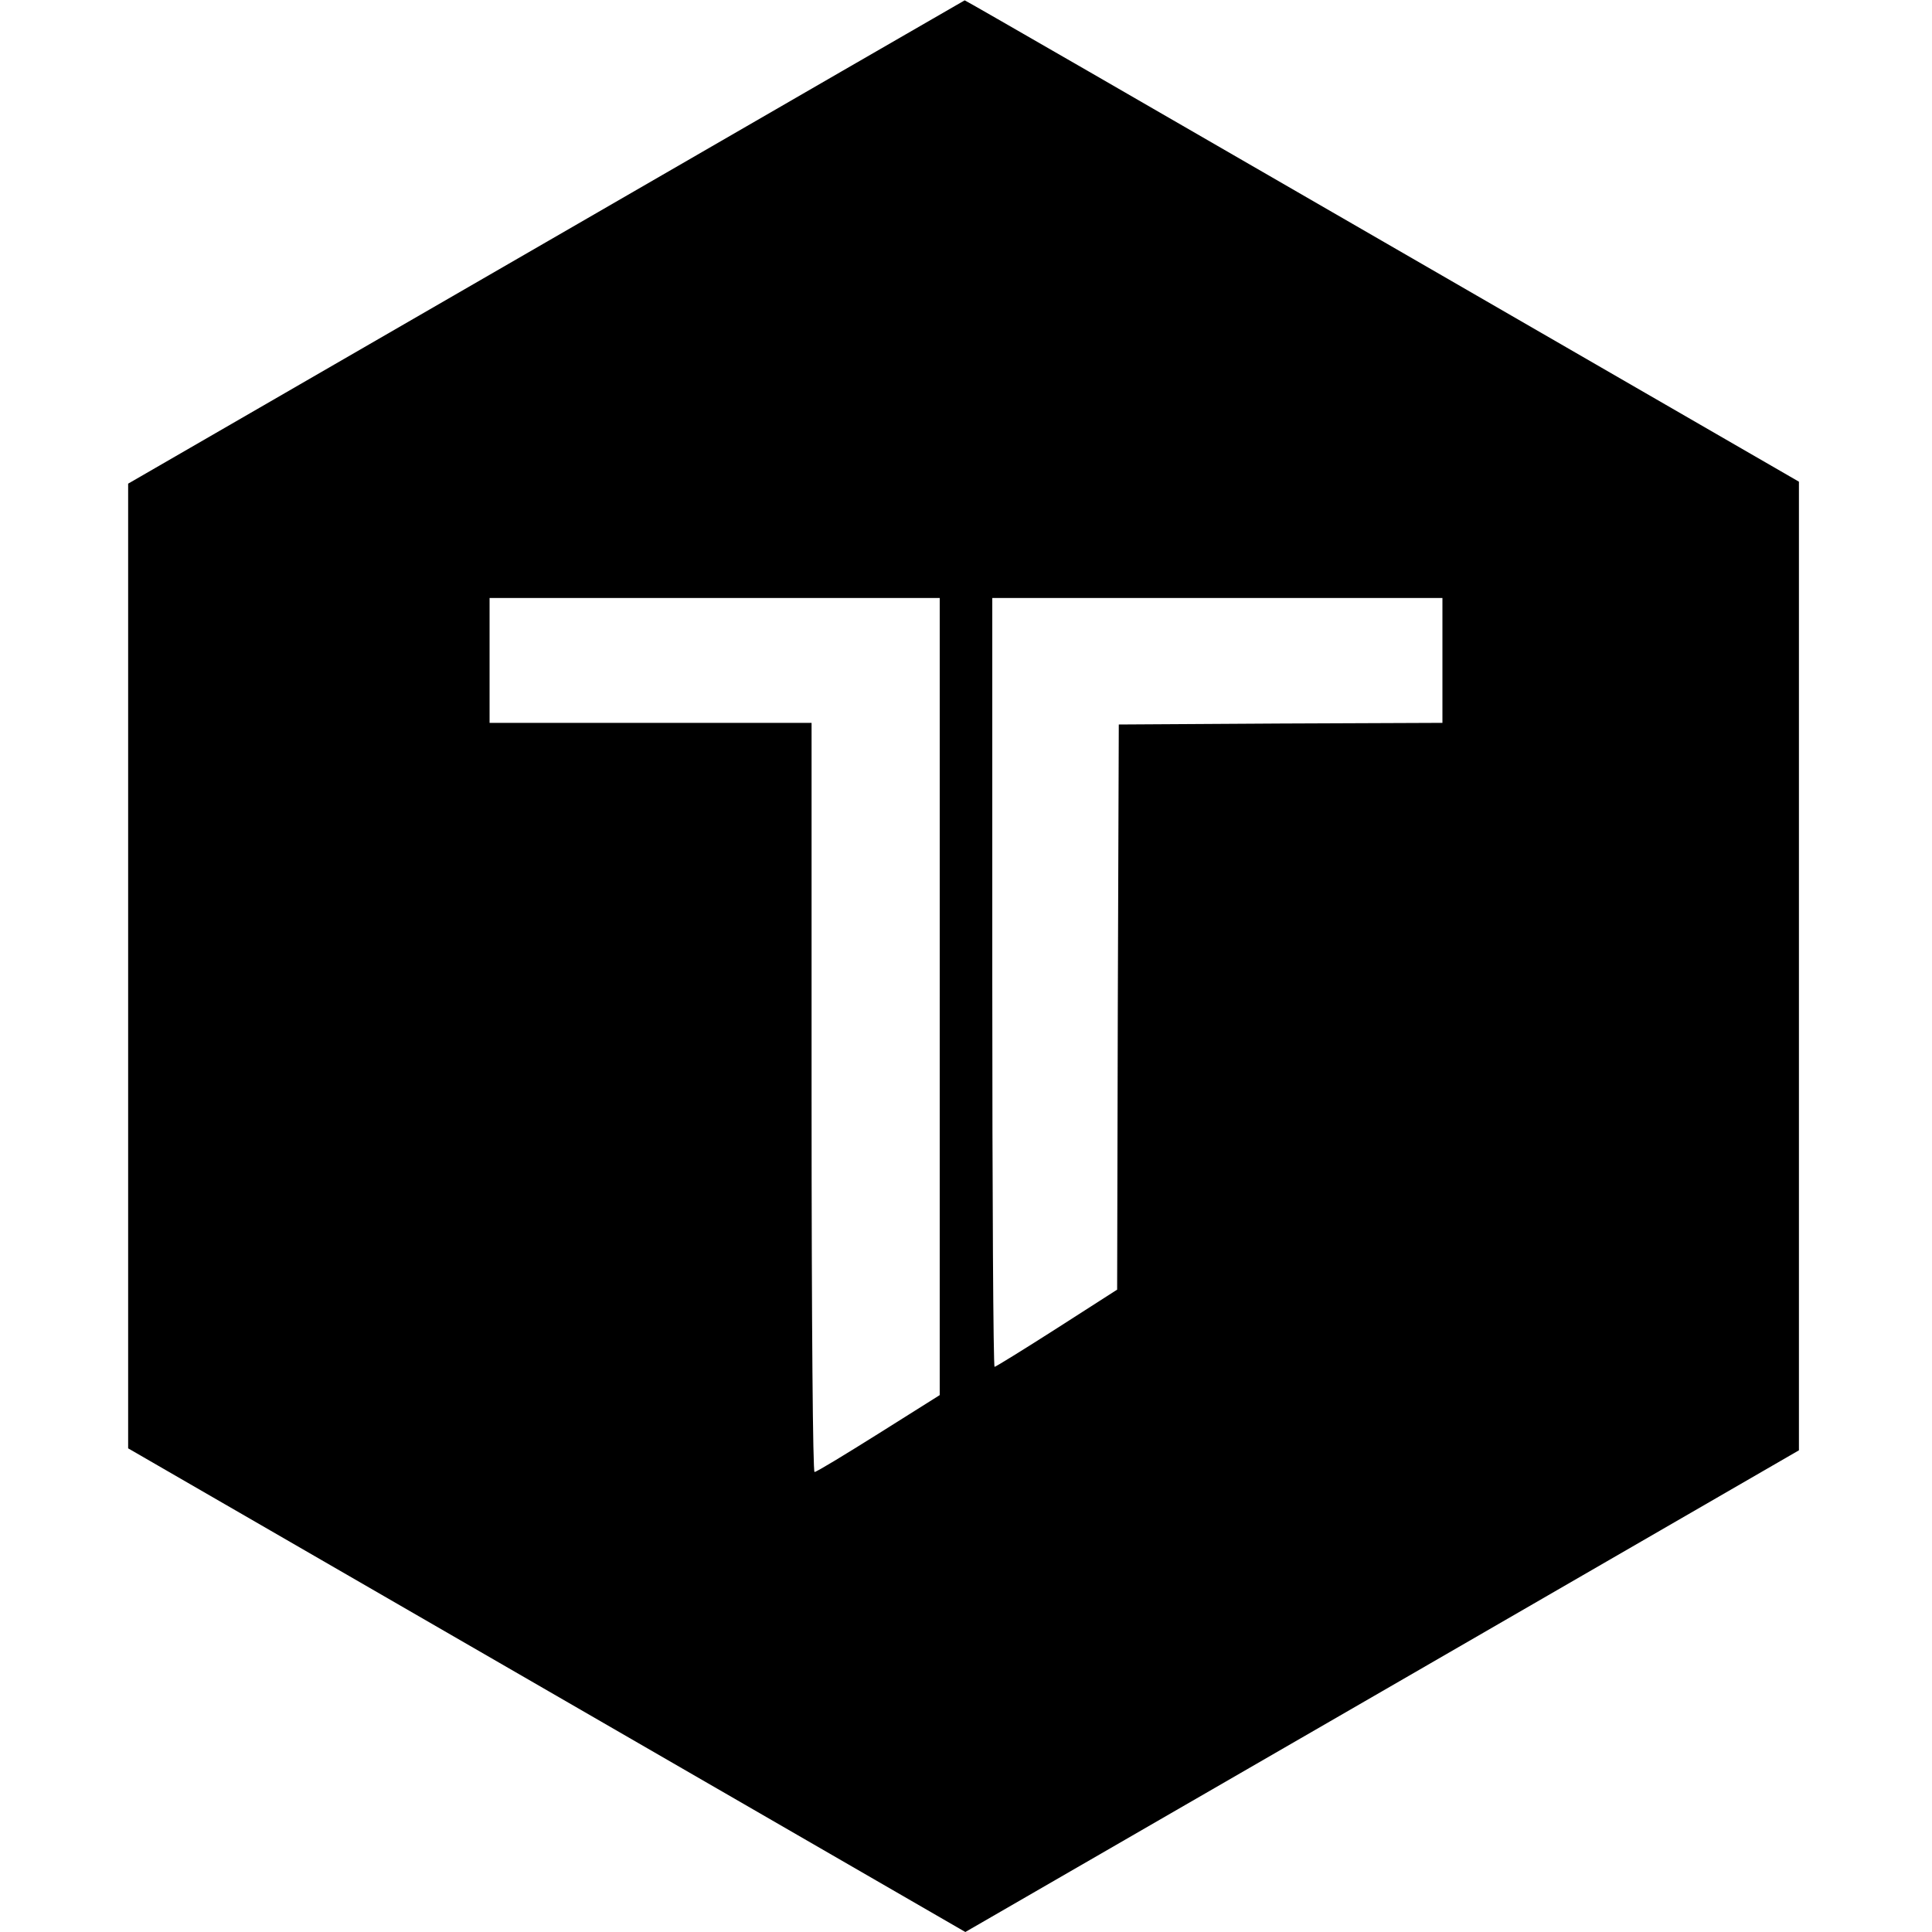 <?xml version="1.0" standalone="no"?>
<!DOCTYPE svg PUBLIC "-//W3C//DTD SVG 20010904//EN"
 "http://www.w3.org/TR/2001/REC-SVG-20010904/DTD/svg10.dtd">
<svg version="1.0" xmlns="http://www.w3.org/2000/svg"
 width="588pt" height="588pt" viewBox="0 0 588 588"
 preserveAspectRatio="xMidYMid meet">
<g transform="translate(0,588) scale(0.1,-0.1)"
fill="#000000" stroke="none">
<path d="M1662 5143 l-1272 -735 0 -1468 0 -1468 1274 -736 1274 -736 1269
733 1268 733 0 1474 0 1474 -1269 733 c-697 403 -1269 733 -1270 732 0 0 -574
-331 -1274 -736z m1198 -2296 l0 -1213 -186 -117 c-102 -64 -189 -117 -195
-117 -5 0 -9 436 -9 1140 l0 1140 -490 0 -490 0 0 190 0 190 685 0 685 0 0
-1213z m1530 1023 l0 -190 -492 -2 -493 -3 -3 -860 -2 -860 -184 -118 c-100
-64 -186 -117 -189 -117 -4 0 -7 527 -7 1170 l0 1170 685 0 685 0 0 -190z"/>
</g>
</svg>
